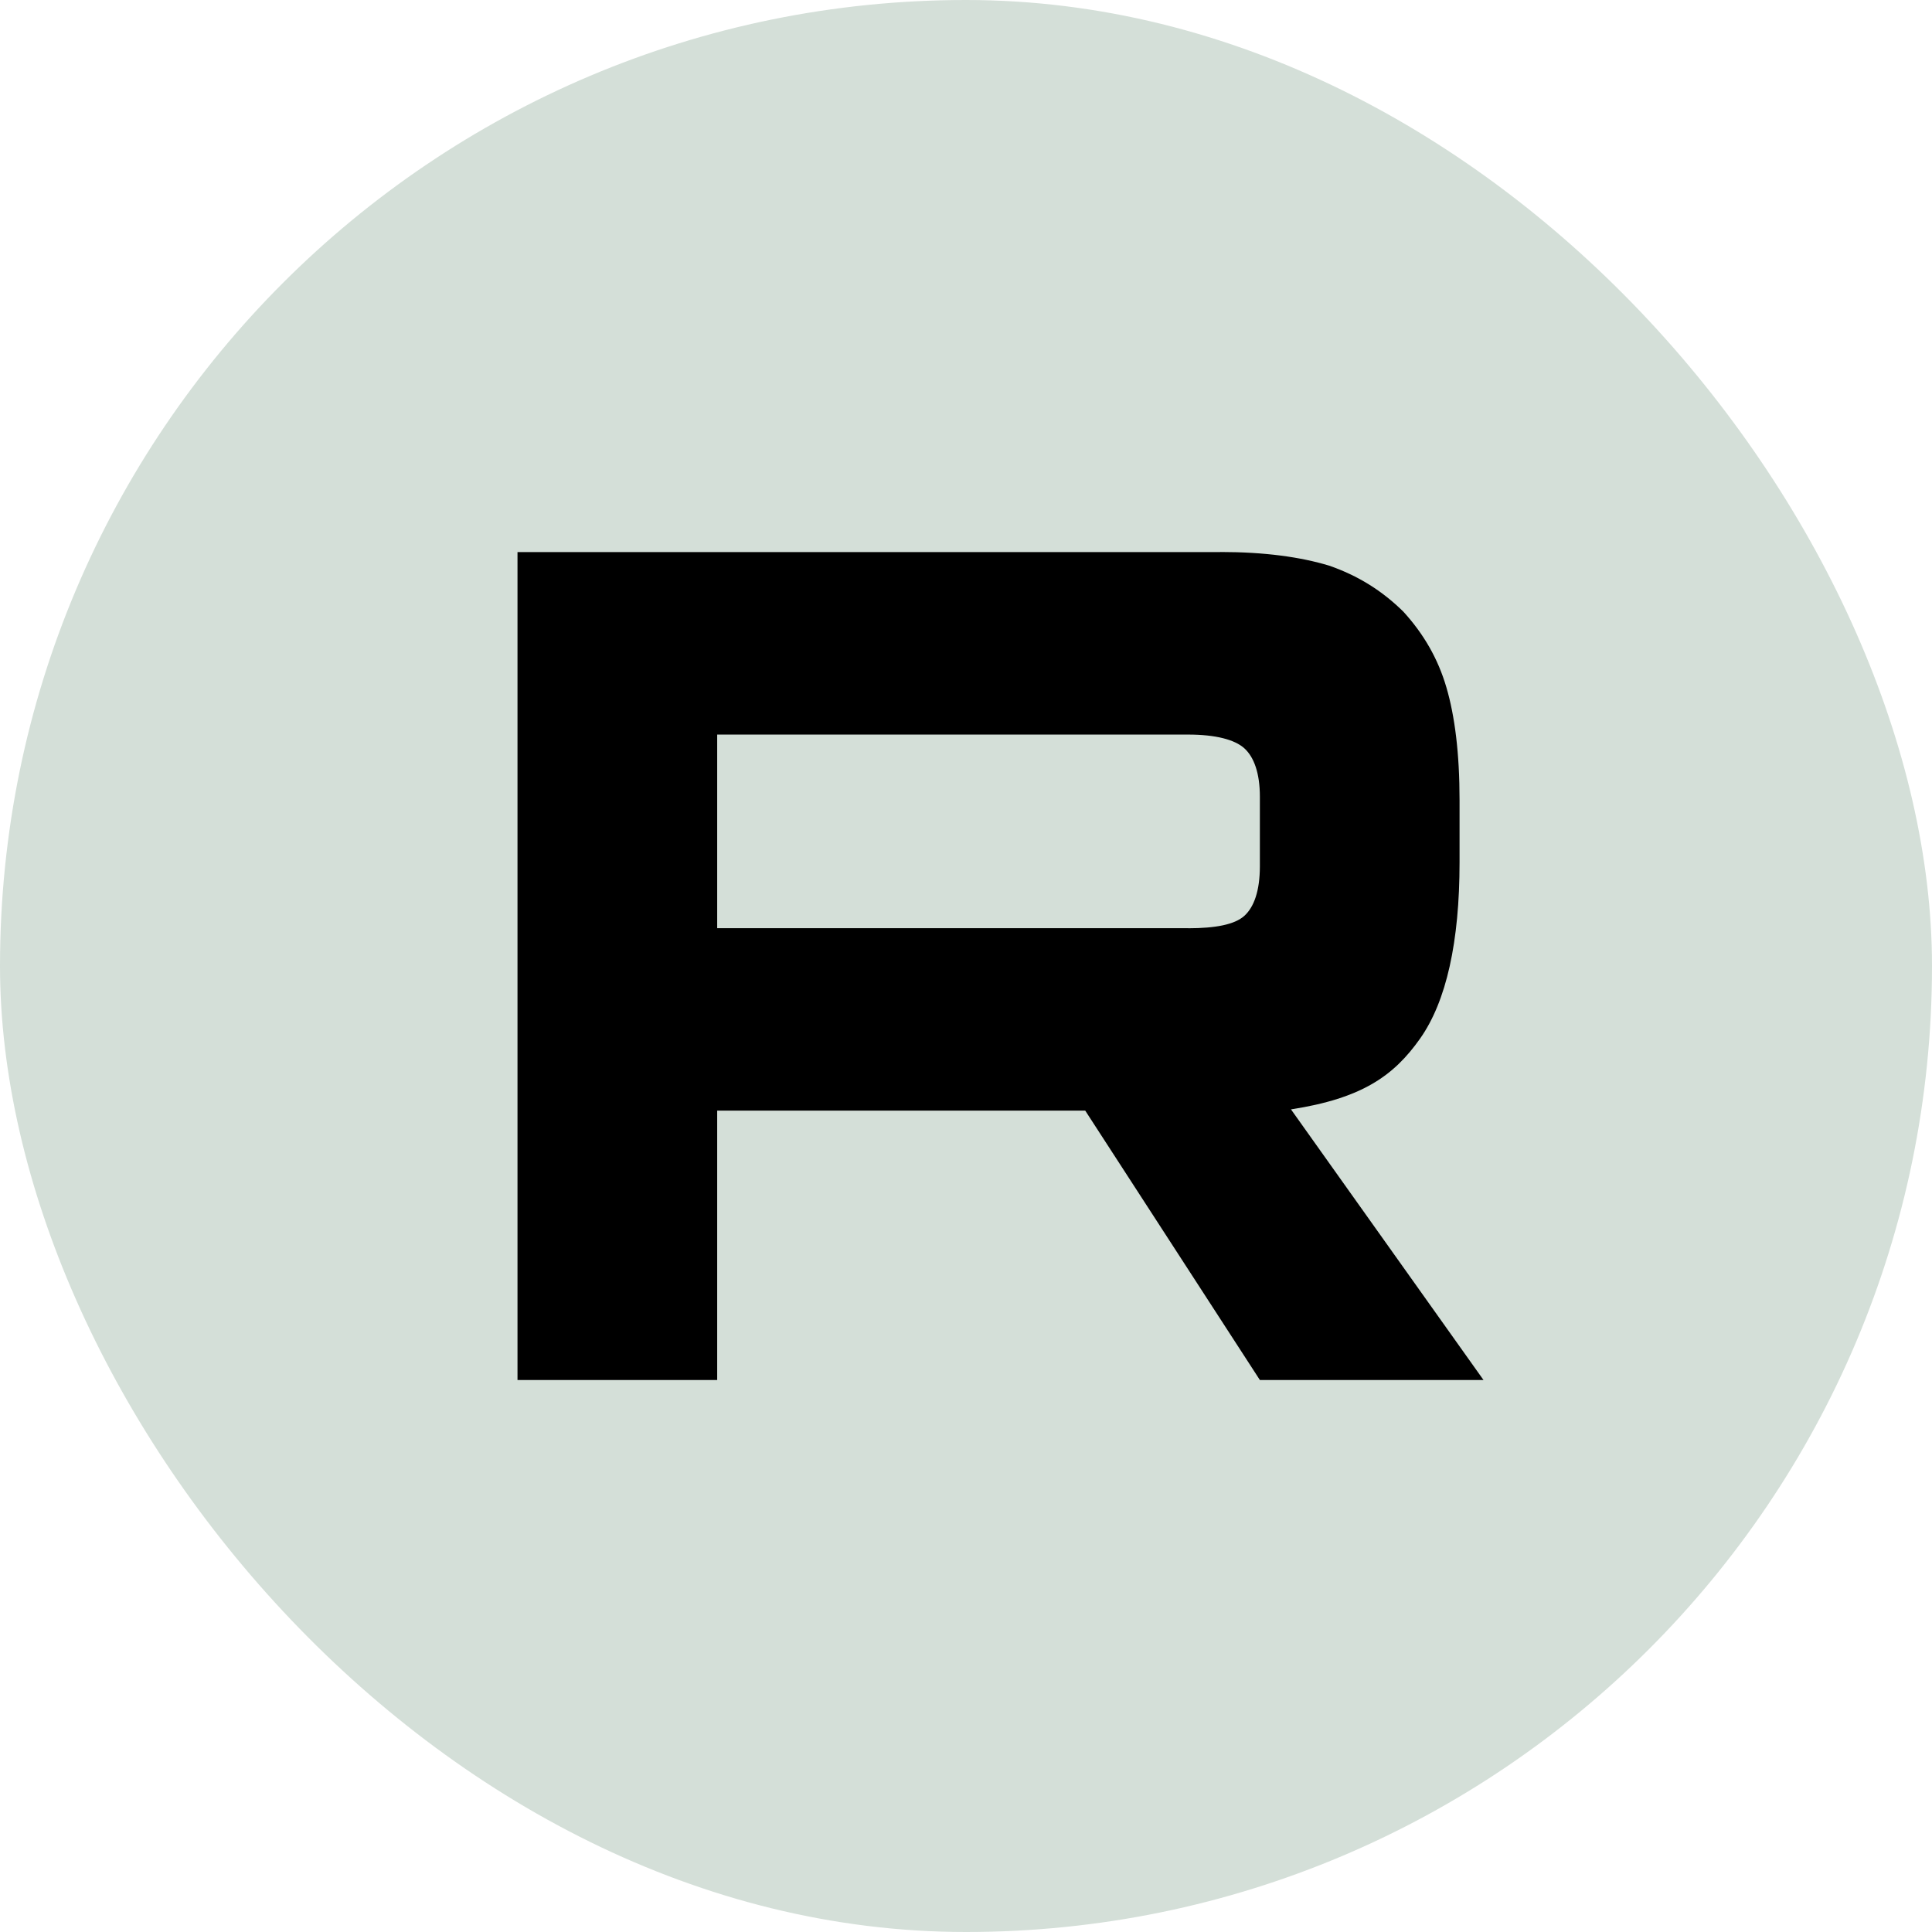 <?xml version="1.0" encoding="UTF-8"?> <svg xmlns="http://www.w3.org/2000/svg" width="28" height="28" viewBox="0 0 28 28" fill="none"><rect width="28" height="28" rx="14" fill="#D4DFD8"></rect><path d="M17.219 13.452H10.394V10.646H17.219C17.617 10.646 17.895 10.719 18.034 10.845C18.173 10.971 18.259 11.204 18.259 11.546V12.553C18.259 12.913 18.173 13.147 18.034 13.273C17.895 13.399 17.617 13.453 17.219 13.453V13.452ZM17.687 8.001H7.5V20H10.394V16.096H15.728L18.259 20H21.5L18.71 16.078C19.738 15.919 20.2 15.592 20.581 15.052C20.962 14.512 21.153 13.649 21.153 12.497V11.598C21.153 10.915 21.084 10.375 20.962 9.961C20.841 9.547 20.633 9.187 20.338 8.864C20.027 8.558 19.68 8.343 19.264 8.198C18.848 8.072 18.328 8 17.687 8V8.001Z" fill="black"></path></svg> 